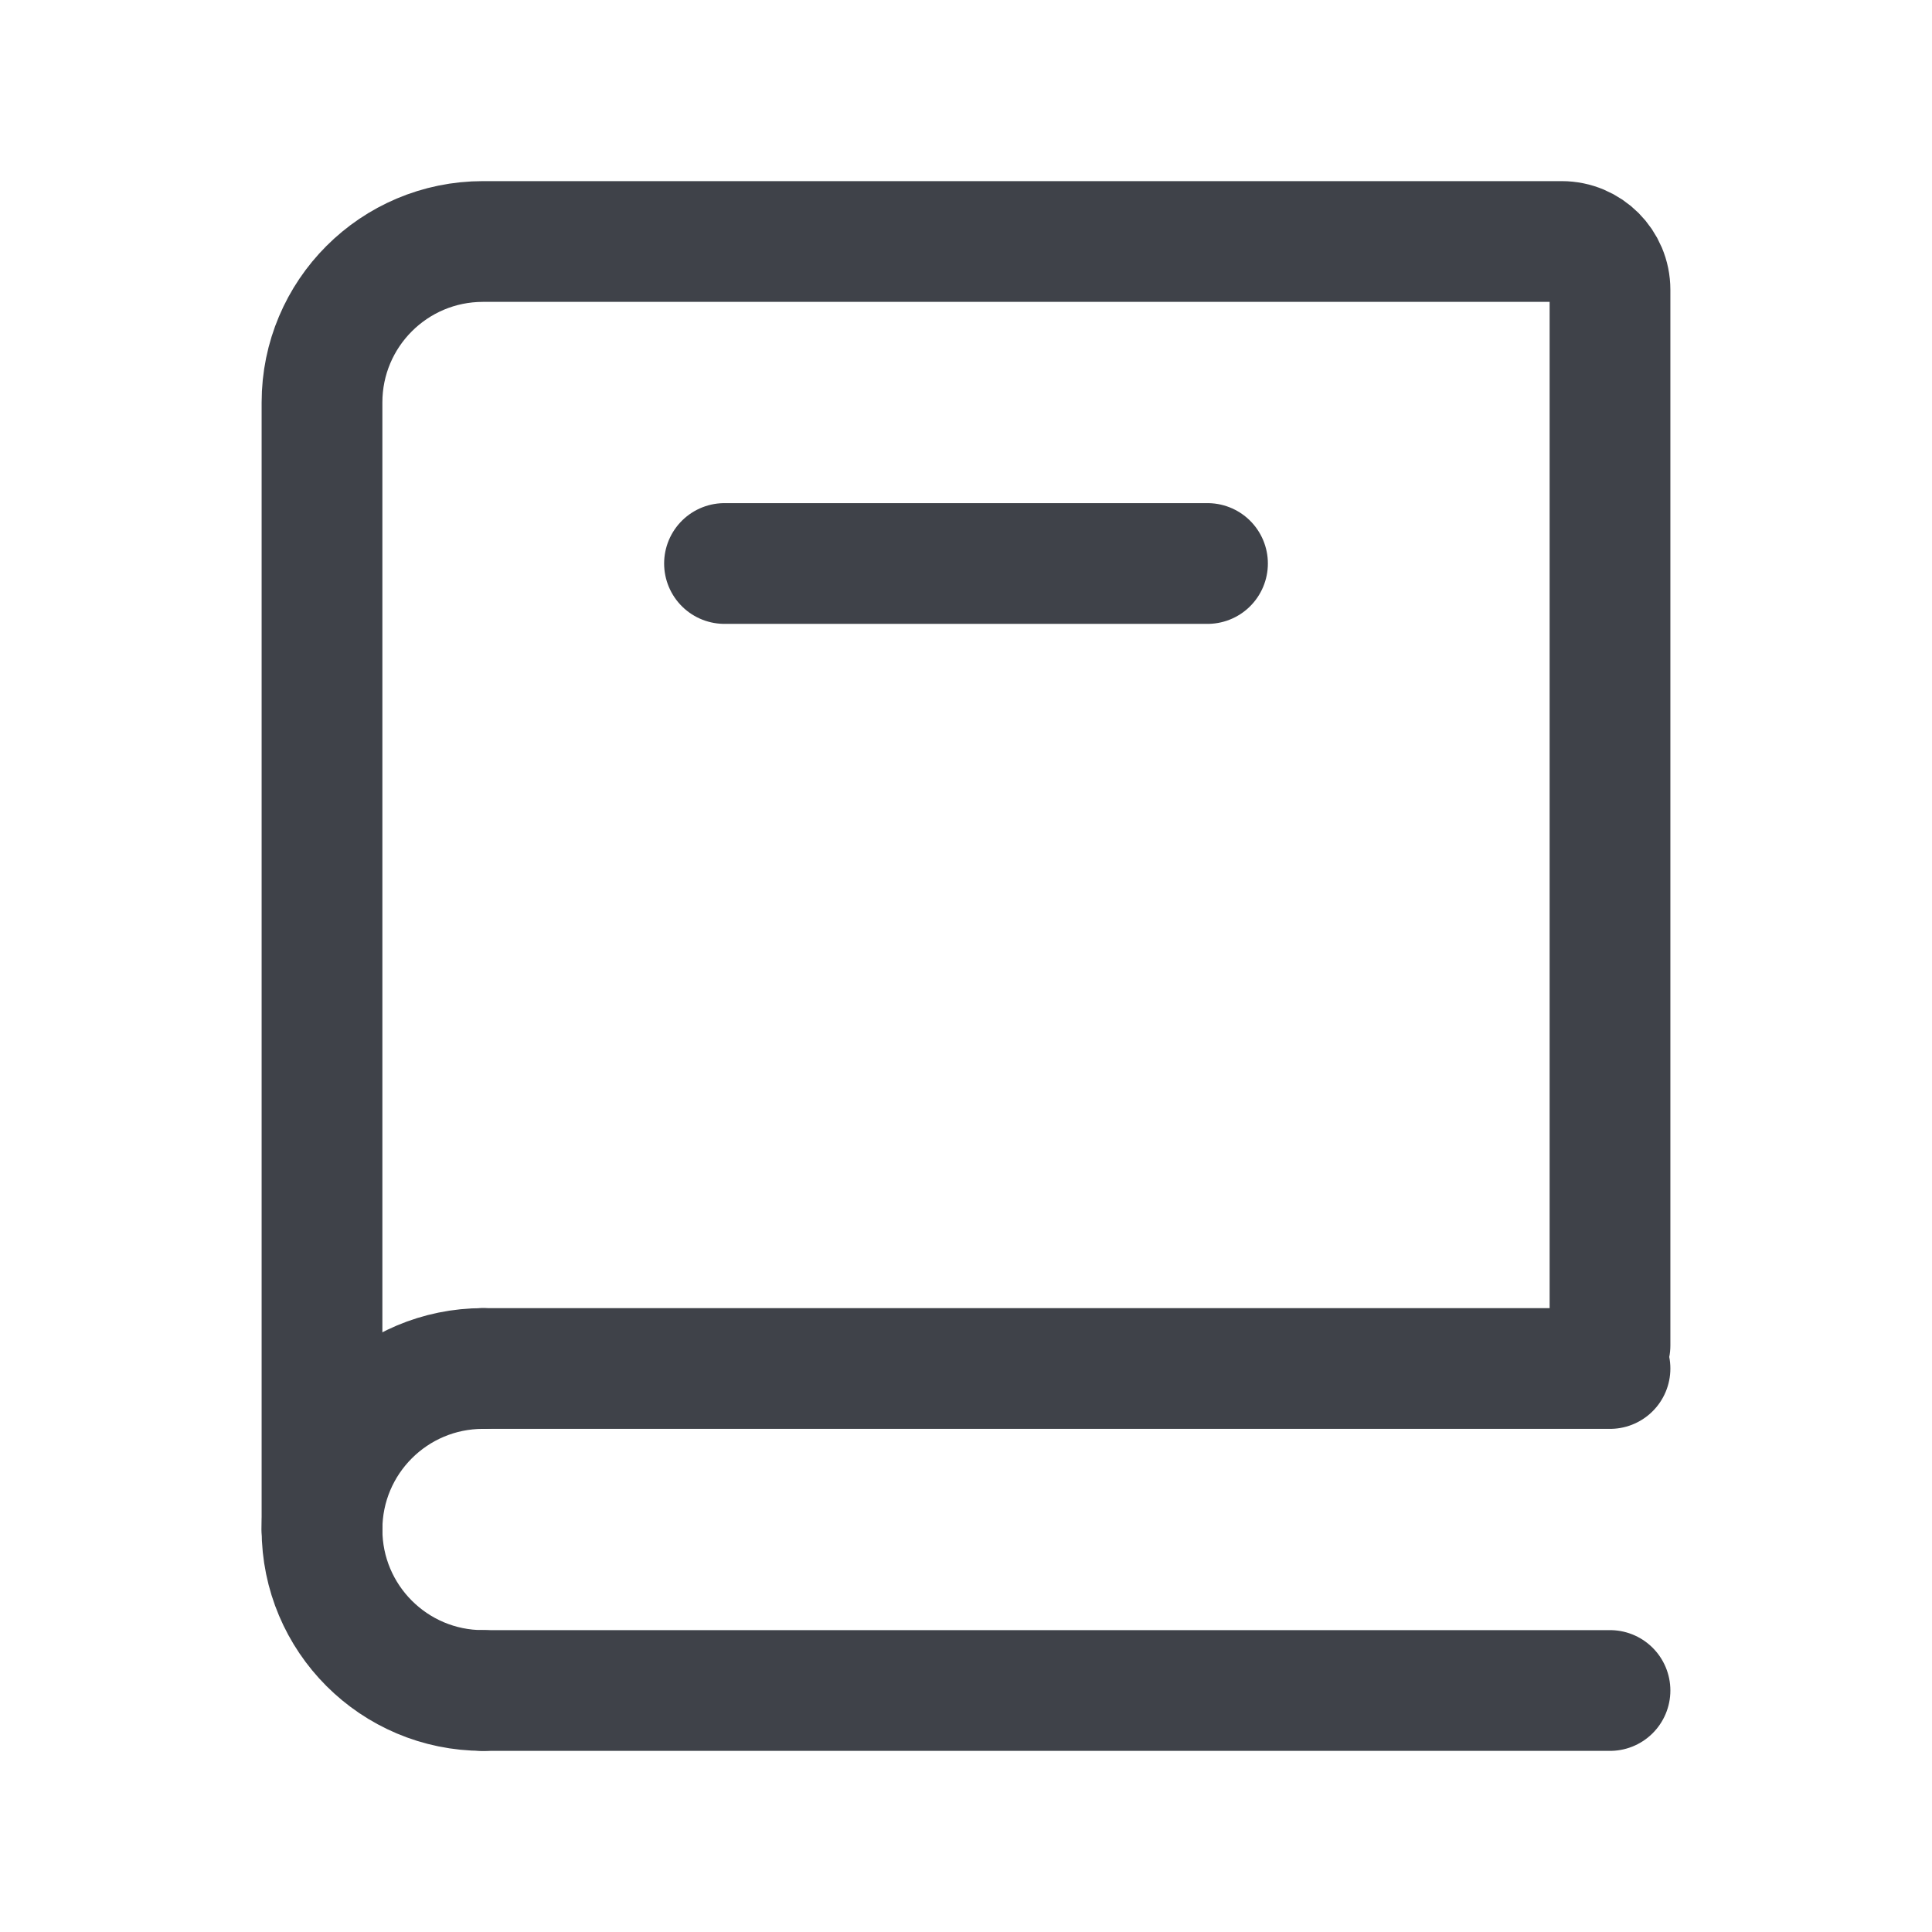 <svg width="24" height="24" viewBox="0 0 24 24" fill="none" xmlns="http://www.w3.org/2000/svg">
<path d="M4 19V5C4 3.895 4.895 3 6 3H19.4C19.731 3 20 3.269 20 3.6V16.714" stroke="#3F4249" stroke-width="1.5" stroke-linecap="round"/>
<path d="M6 17H20" stroke="#3F4249" stroke-width="1.5" stroke-linecap="round"/>
<path d="M6 21H20" stroke="#3F4249" stroke-width="1.5" stroke-linecap="round"/>
<path d="M6 21C4.895 21 4 20.105 4 19C4 17.895 4.895 17 6 17" stroke="#3F4249" stroke-width="1.5" stroke-linecap="round" stroke-linejoin="round"/>
<path d="M9 7H15" stroke="#3F4249" stroke-width="1.5" stroke-linecap="round"/>
</svg>
